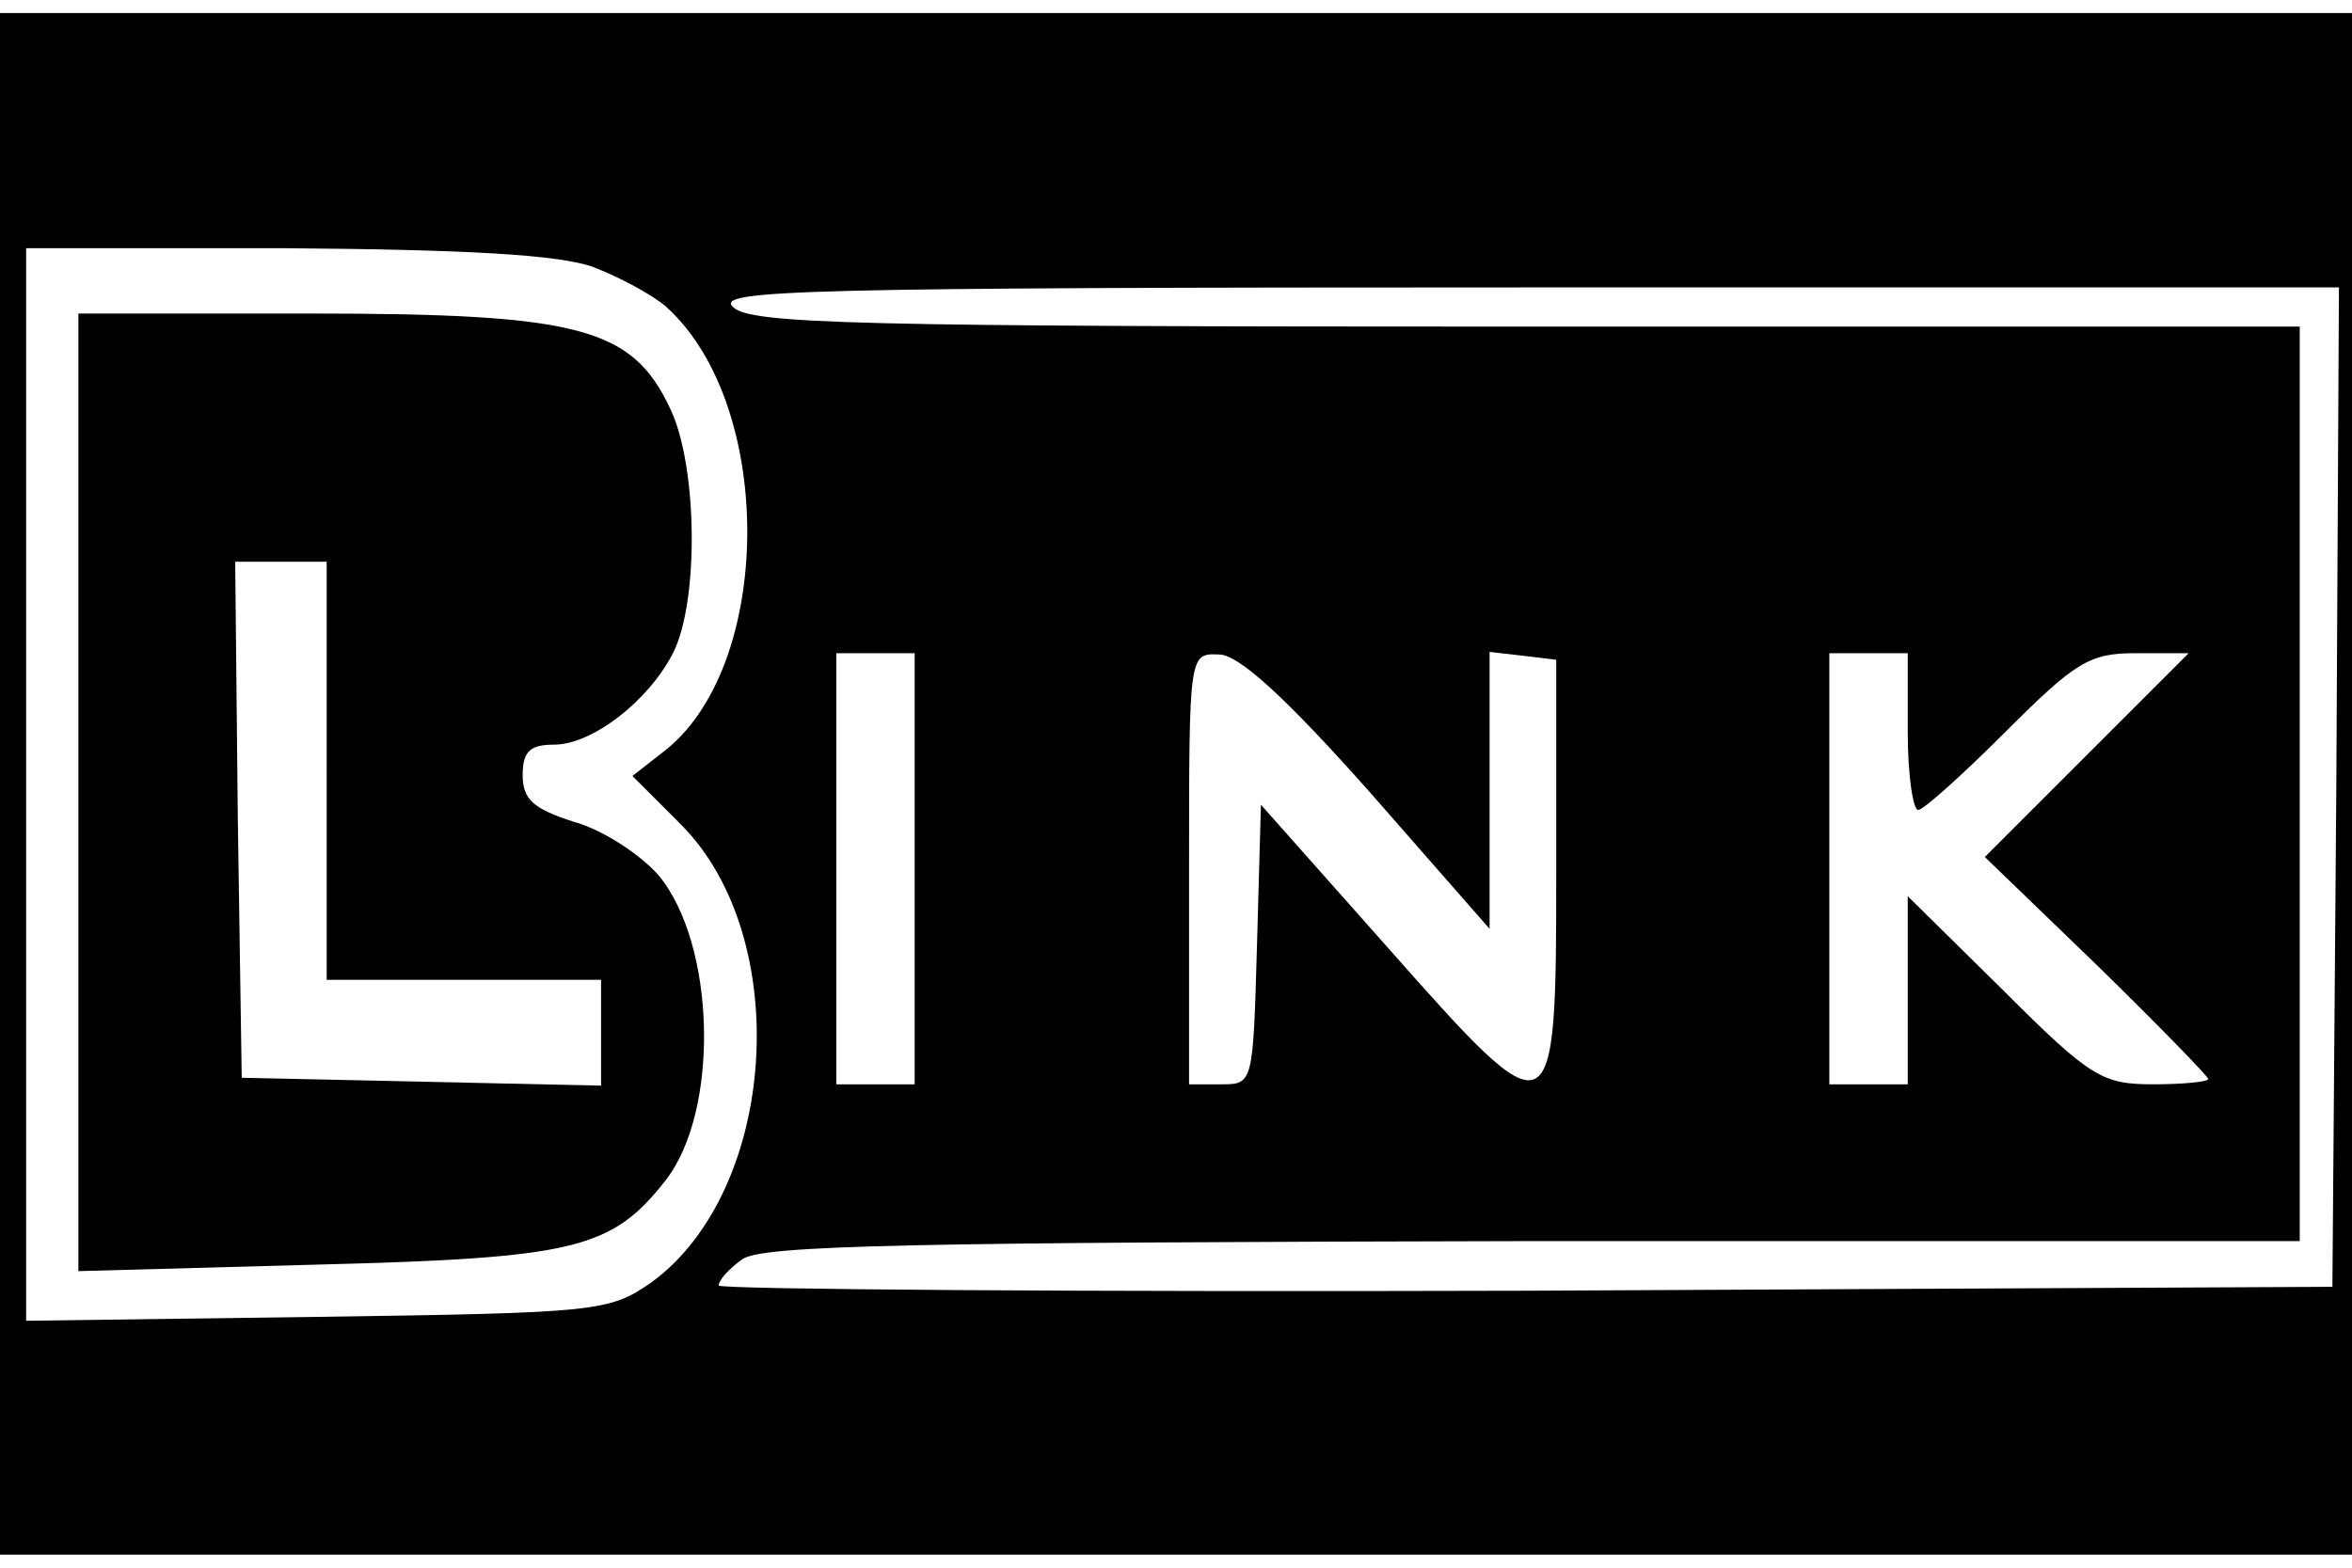 <?xml version="1.0" standalone="no"?>
<!DOCTYPE svg PUBLIC "-//W3C//DTD SVG 20010904//EN"
 "http://www.w3.org/TR/2001/REC-SVG-20010904/DTD/svg10.dtd">
<svg version="1.0" xmlns="http://www.w3.org/2000/svg"
 width="180pt" height="120pt" viewBox="0 0 180 120"
 preserveAspectRatio="xMidYMid meet">

<g transform="translate(0,120) scale(0.1,-0.1)"
fill="#000000" stroke="none">
<path d="M0 600 l0 -590 900 0 900 0 0 590 0 590 -900 0 -900 0 0 -590z m453
396 c21 -8 47 -22 57 -31 84 -76 82 -277 -3 -341 l-23 -18 37 -37 c87 -87 74
-281 -23 -351 -32 -22 -41 -23 -255 -26 l-223 -3 0 410 0 411 198 0 c140 -1
208 -5 235 -14z m1335 -398 l-3 -383 -617 -3 c-340 -1 -618 1 -618 4 0 4 8 13
18 20 14 11 132 13 605 14 l587 0 0 350 0 350 -592 0 c-516 0 -594 2 -607 15
-14 13 51 15 607 15 l622 0 -2 -382z m-1088 -63 l0 -165 -30 0 -30 0 0 165 0
165 30 0 30 0 0 -165z m348 59 l92 -105 0 106 0 106 26 -3 25 -3 0 -160 c0
-205 -1 -205 -131 -58 l-95 107 -3 -107 c-3 -106 -3 -107 -27 -107 l-25 0 0
165 c0 165 0 165 23 164 15 0 51 -33 115 -105z m412 46 c0 -33 4 -60 8 -60 4
0 34 27 67 60 53 53 64 60 99 60 l41 0 -78 -78 -78 -78 86 -83 c47 -46 85 -85
85 -87 0 -2 -19 -4 -42 -4 -39 0 -48 5 -115 72 l-73 72 0 -72 0 -72 -30 0 -30
0 0 165 0 165 30 0 30 0 0 -60z"/>
<path d="M60 594 l0 -367 183 5 c197 5 225 12 266 64 42 53 39 181 -5 234 -14
16 -43 35 -65 41 -31 10 -39 17 -39 36 0 18 6 23 24 23 29 0 72 33 91 70 20
39 19 143 -2 187 -29 62 -69 73 -275 73 l-178 0 0 -366z m190 16 l0 -160 105
0 105 0 0 -40 0 -41 -137 3 -138 3 -3 198 -2 197 35 0 35 0 0 -160z"/>
</g>
</svg>
